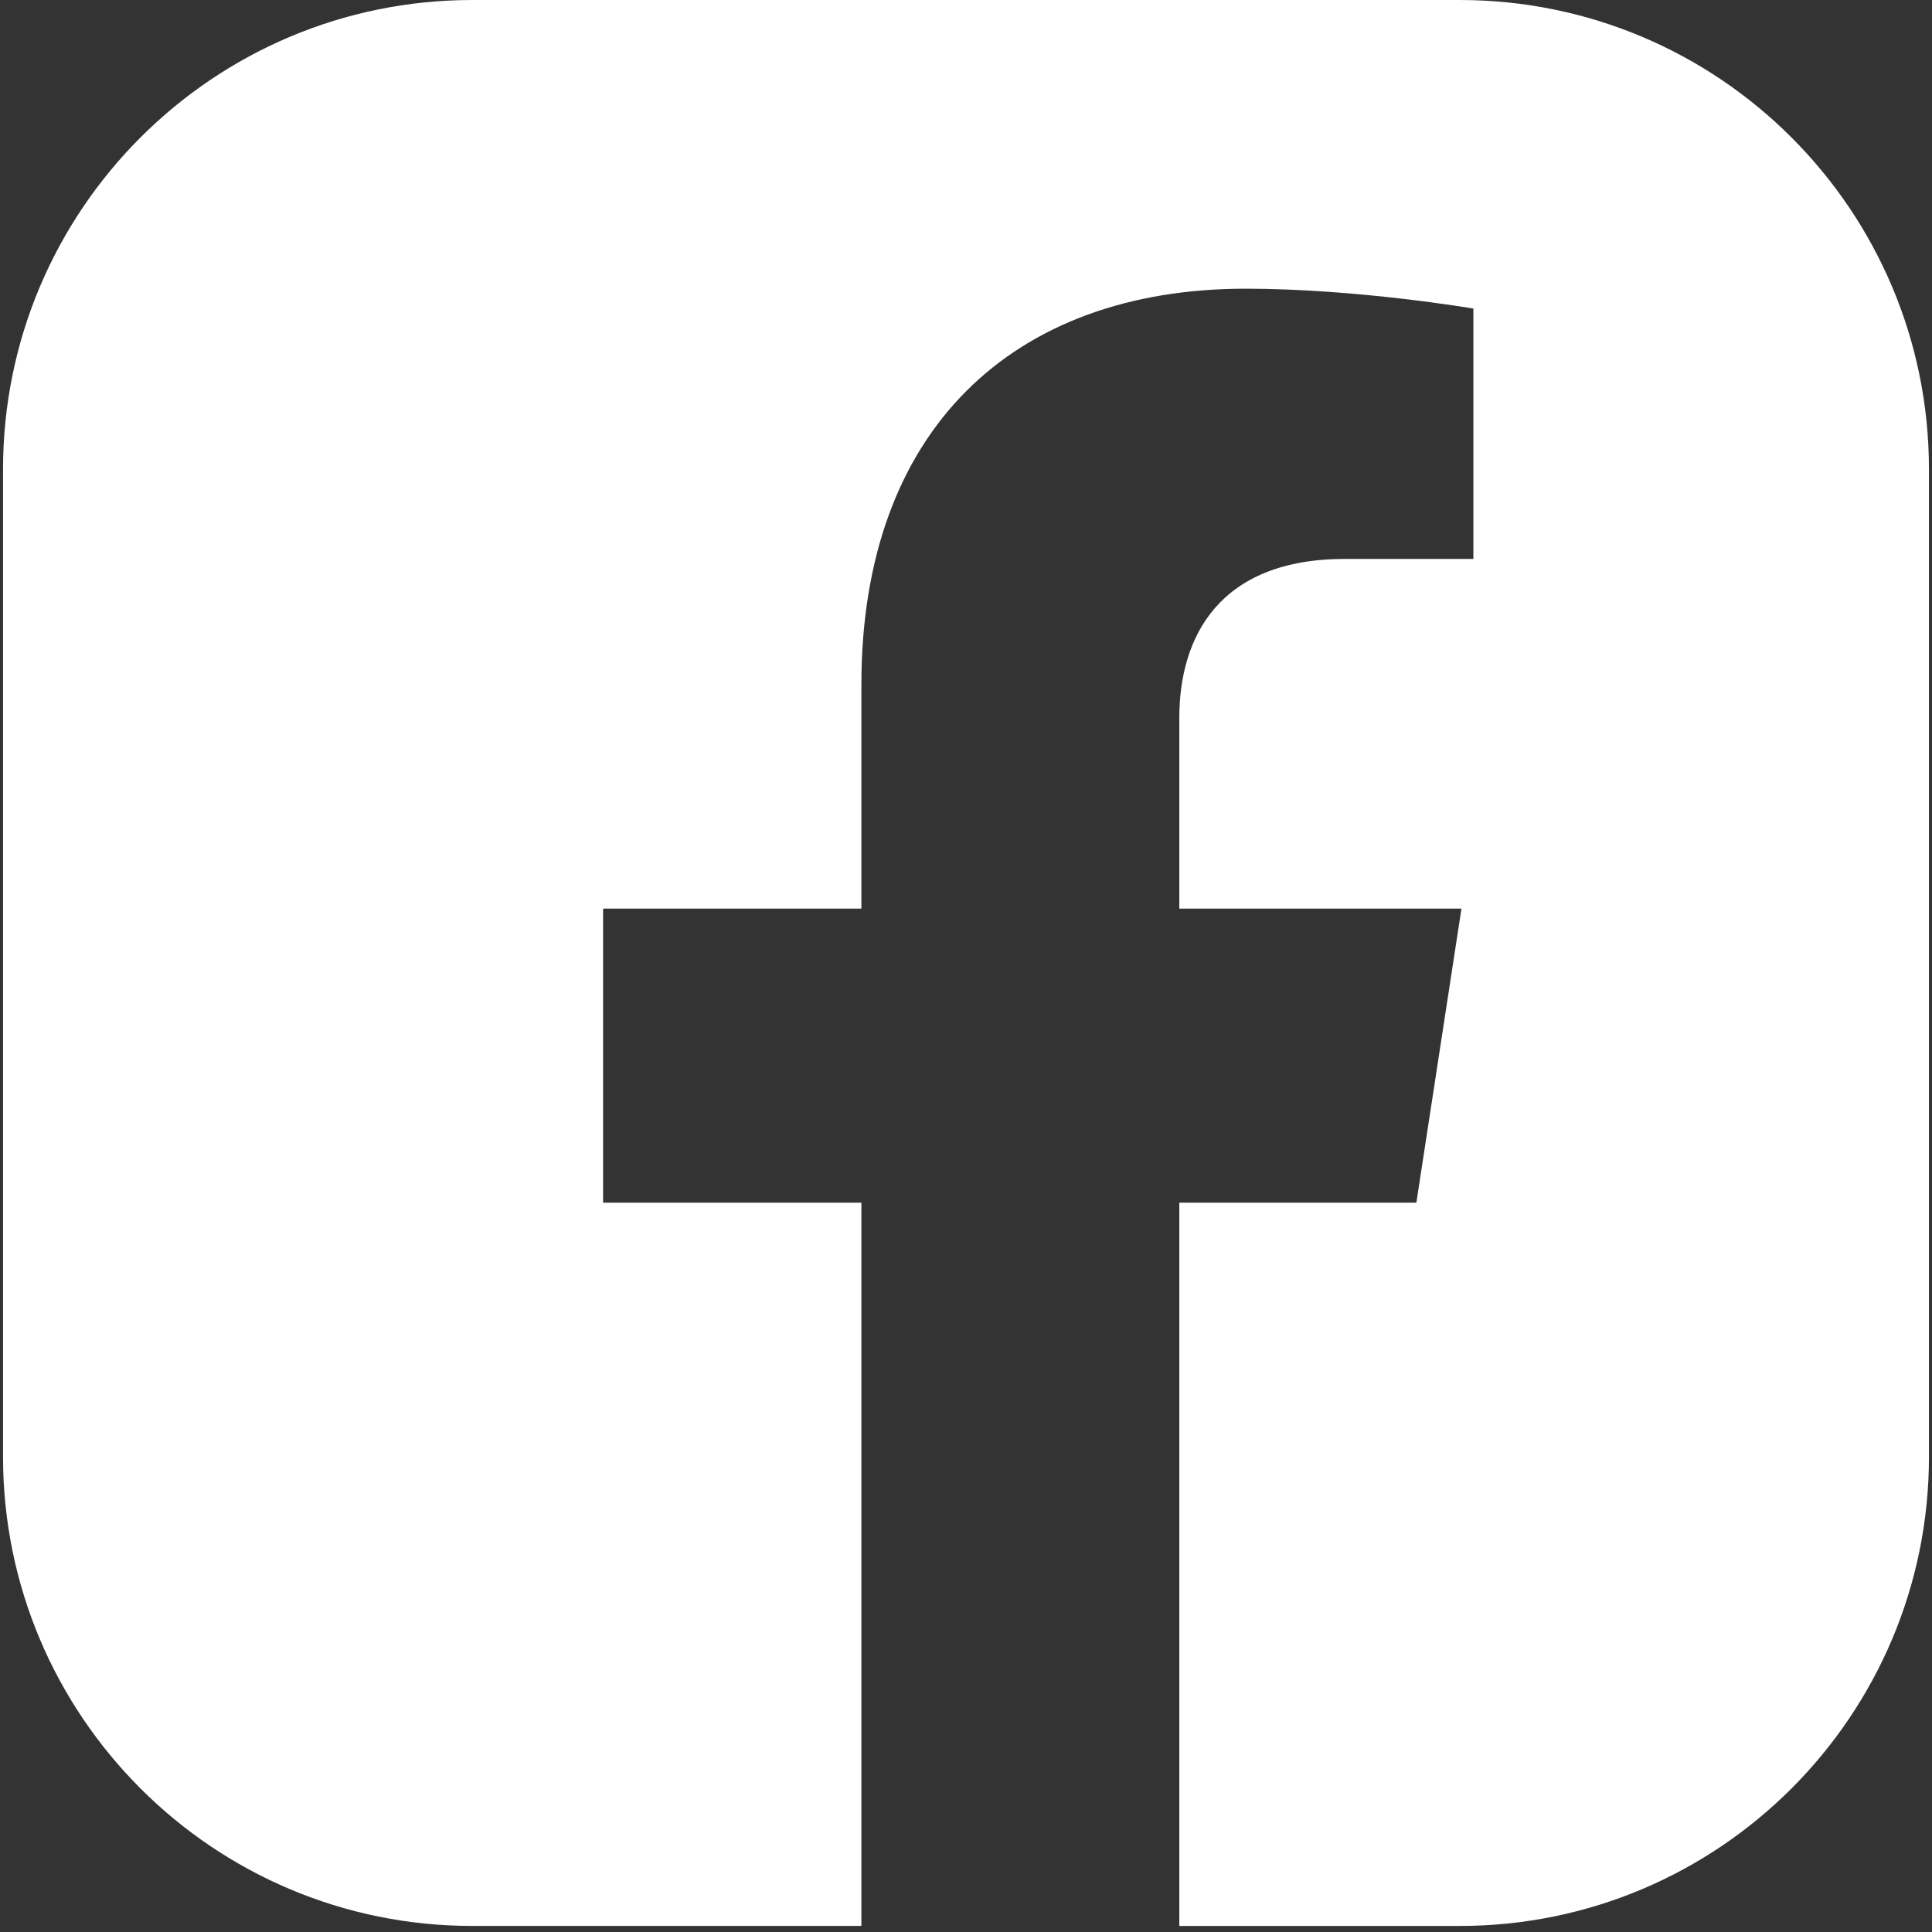 <?xml version="1.0" encoding="UTF-8"?>
<svg id="Ebene_1" xmlns="http://www.w3.org/2000/svg" version="1.1" viewBox="0 0 200 200">
  <rect x="0" y="0" width="200" height="200" fill="#333333" stroke="none"/>
  <!-- Generator: Adobe Illustrator 29.2.1, SVG Export Plug-In . SVG Version: 2.1.0 Build 116)  -->
  <defs>
    <style>
      .st0 {
        fill: #fff;
      }
    </style>
  </defs>
  <path class="st0" d="M151.103,0H48.897C22.065,0,.314,21.752.314,48.583v102.206c0,26.832,21.752,48.584,48.583,48.584h40.274v-74.871h-26.739v-30.442h26.739v-23.202c0-26.393,15.723-40.973,39.778-40.973,11.522,0,23.574,2.057,23.574,2.057v25.917h-13.28c-13.082,0-17.162,8.118-17.162,16.447v19.755h29.208l-4.669,30.442h-24.539v74.871h29.021c26.832,0,48.583-21.752,48.583-48.584V48.583c0-26.832-21.752-48.583-48.583-48.583Z"/>
</svg>